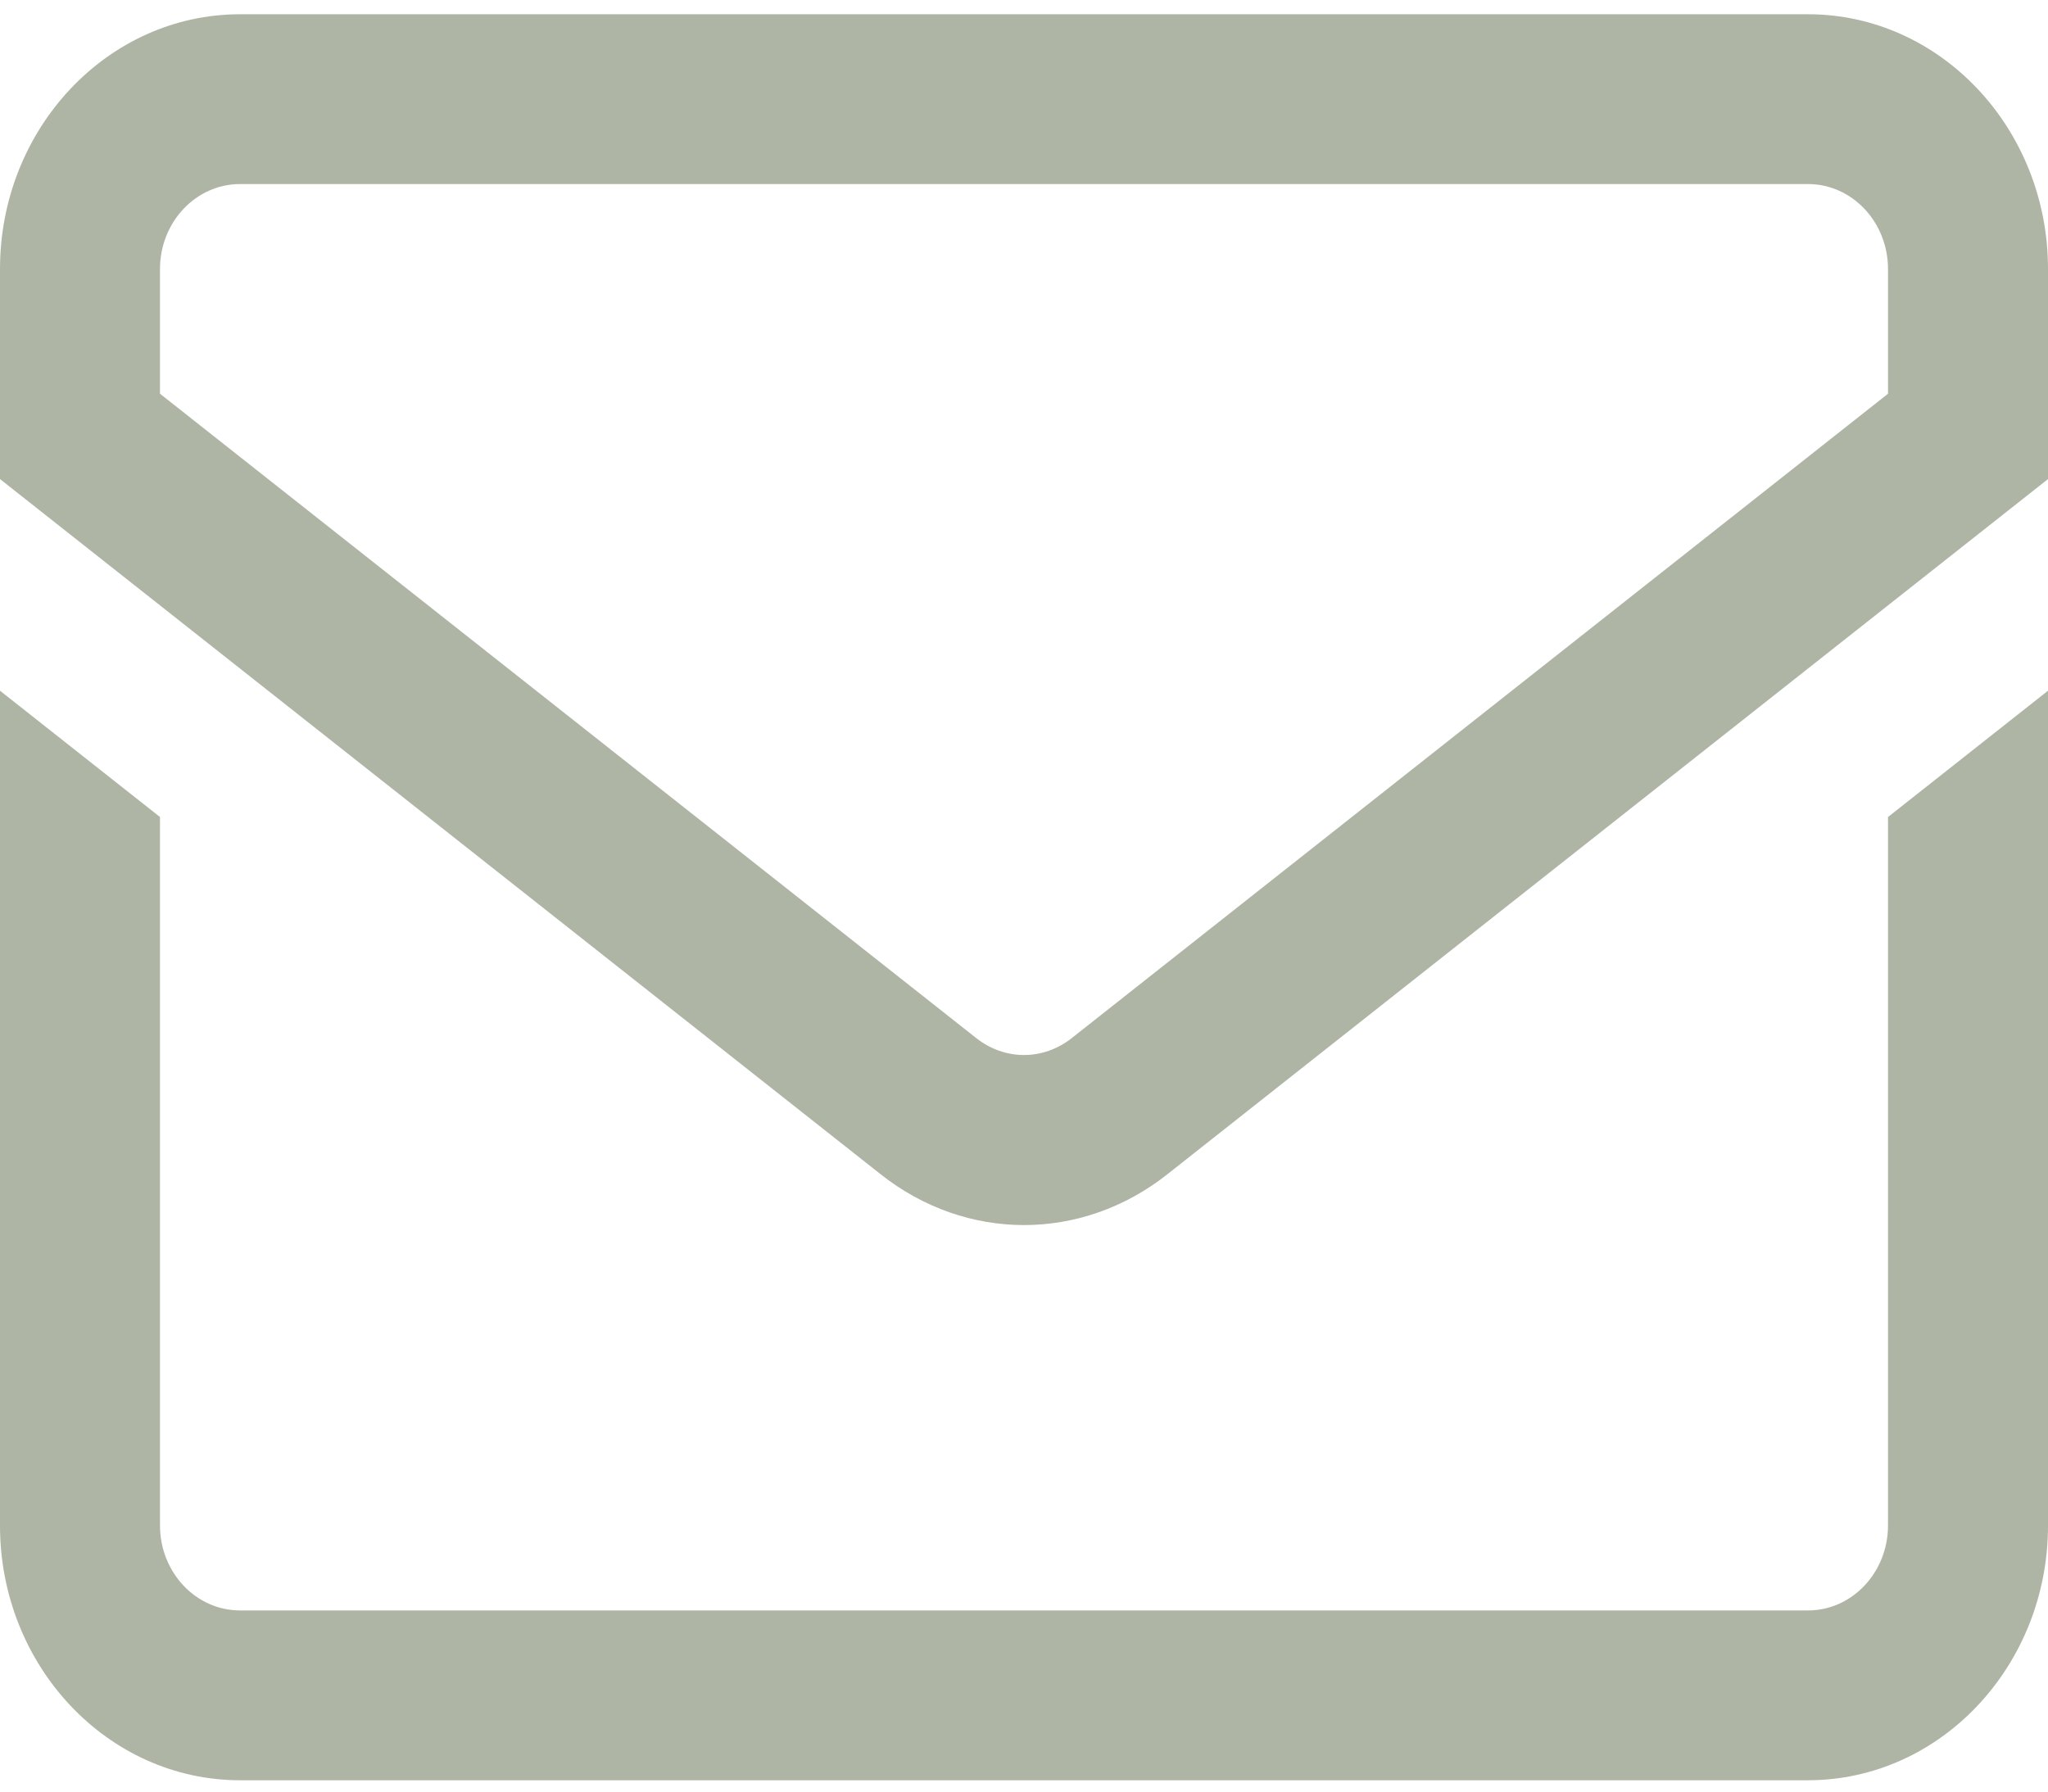 <svg xmlns="http://www.w3.org/2000/svg" width="80" height="70" viewBox="0 0 80 70" fill="none"><path d="M70.625 0.557H9.375C4.206 0.557 0 5.021 0 10.509V18.718L34.405 45.884C36.078 47.205 38.039 47.865 40 47.865C41.961 47.865 43.922 47.205 45.595 45.884L80 18.718V10.509C80 5.021 75.794 0.557 70.625 0.557ZM73.75 15.384L41.865 40.56C40.749 41.441 39.251 41.441 38.135 40.56L6.25 15.384V10.509C6.25 8.679 7.652 7.191 9.375 7.191H70.625C72.348 7.191 73.75 8.679 73.75 10.509V15.384ZM73.75 31.922L80 26.987V59.605C80 65.092 75.794 69.557 70.625 69.557H9.375C4.206 69.557 0 65.092 0 59.605V26.987L6.25 31.922V59.605C6.25 61.434 7.652 62.922 9.375 62.922H70.625C72.348 62.922 73.75 61.434 73.75 59.605V31.922Z" fill="#AEB5A4"></path></svg>